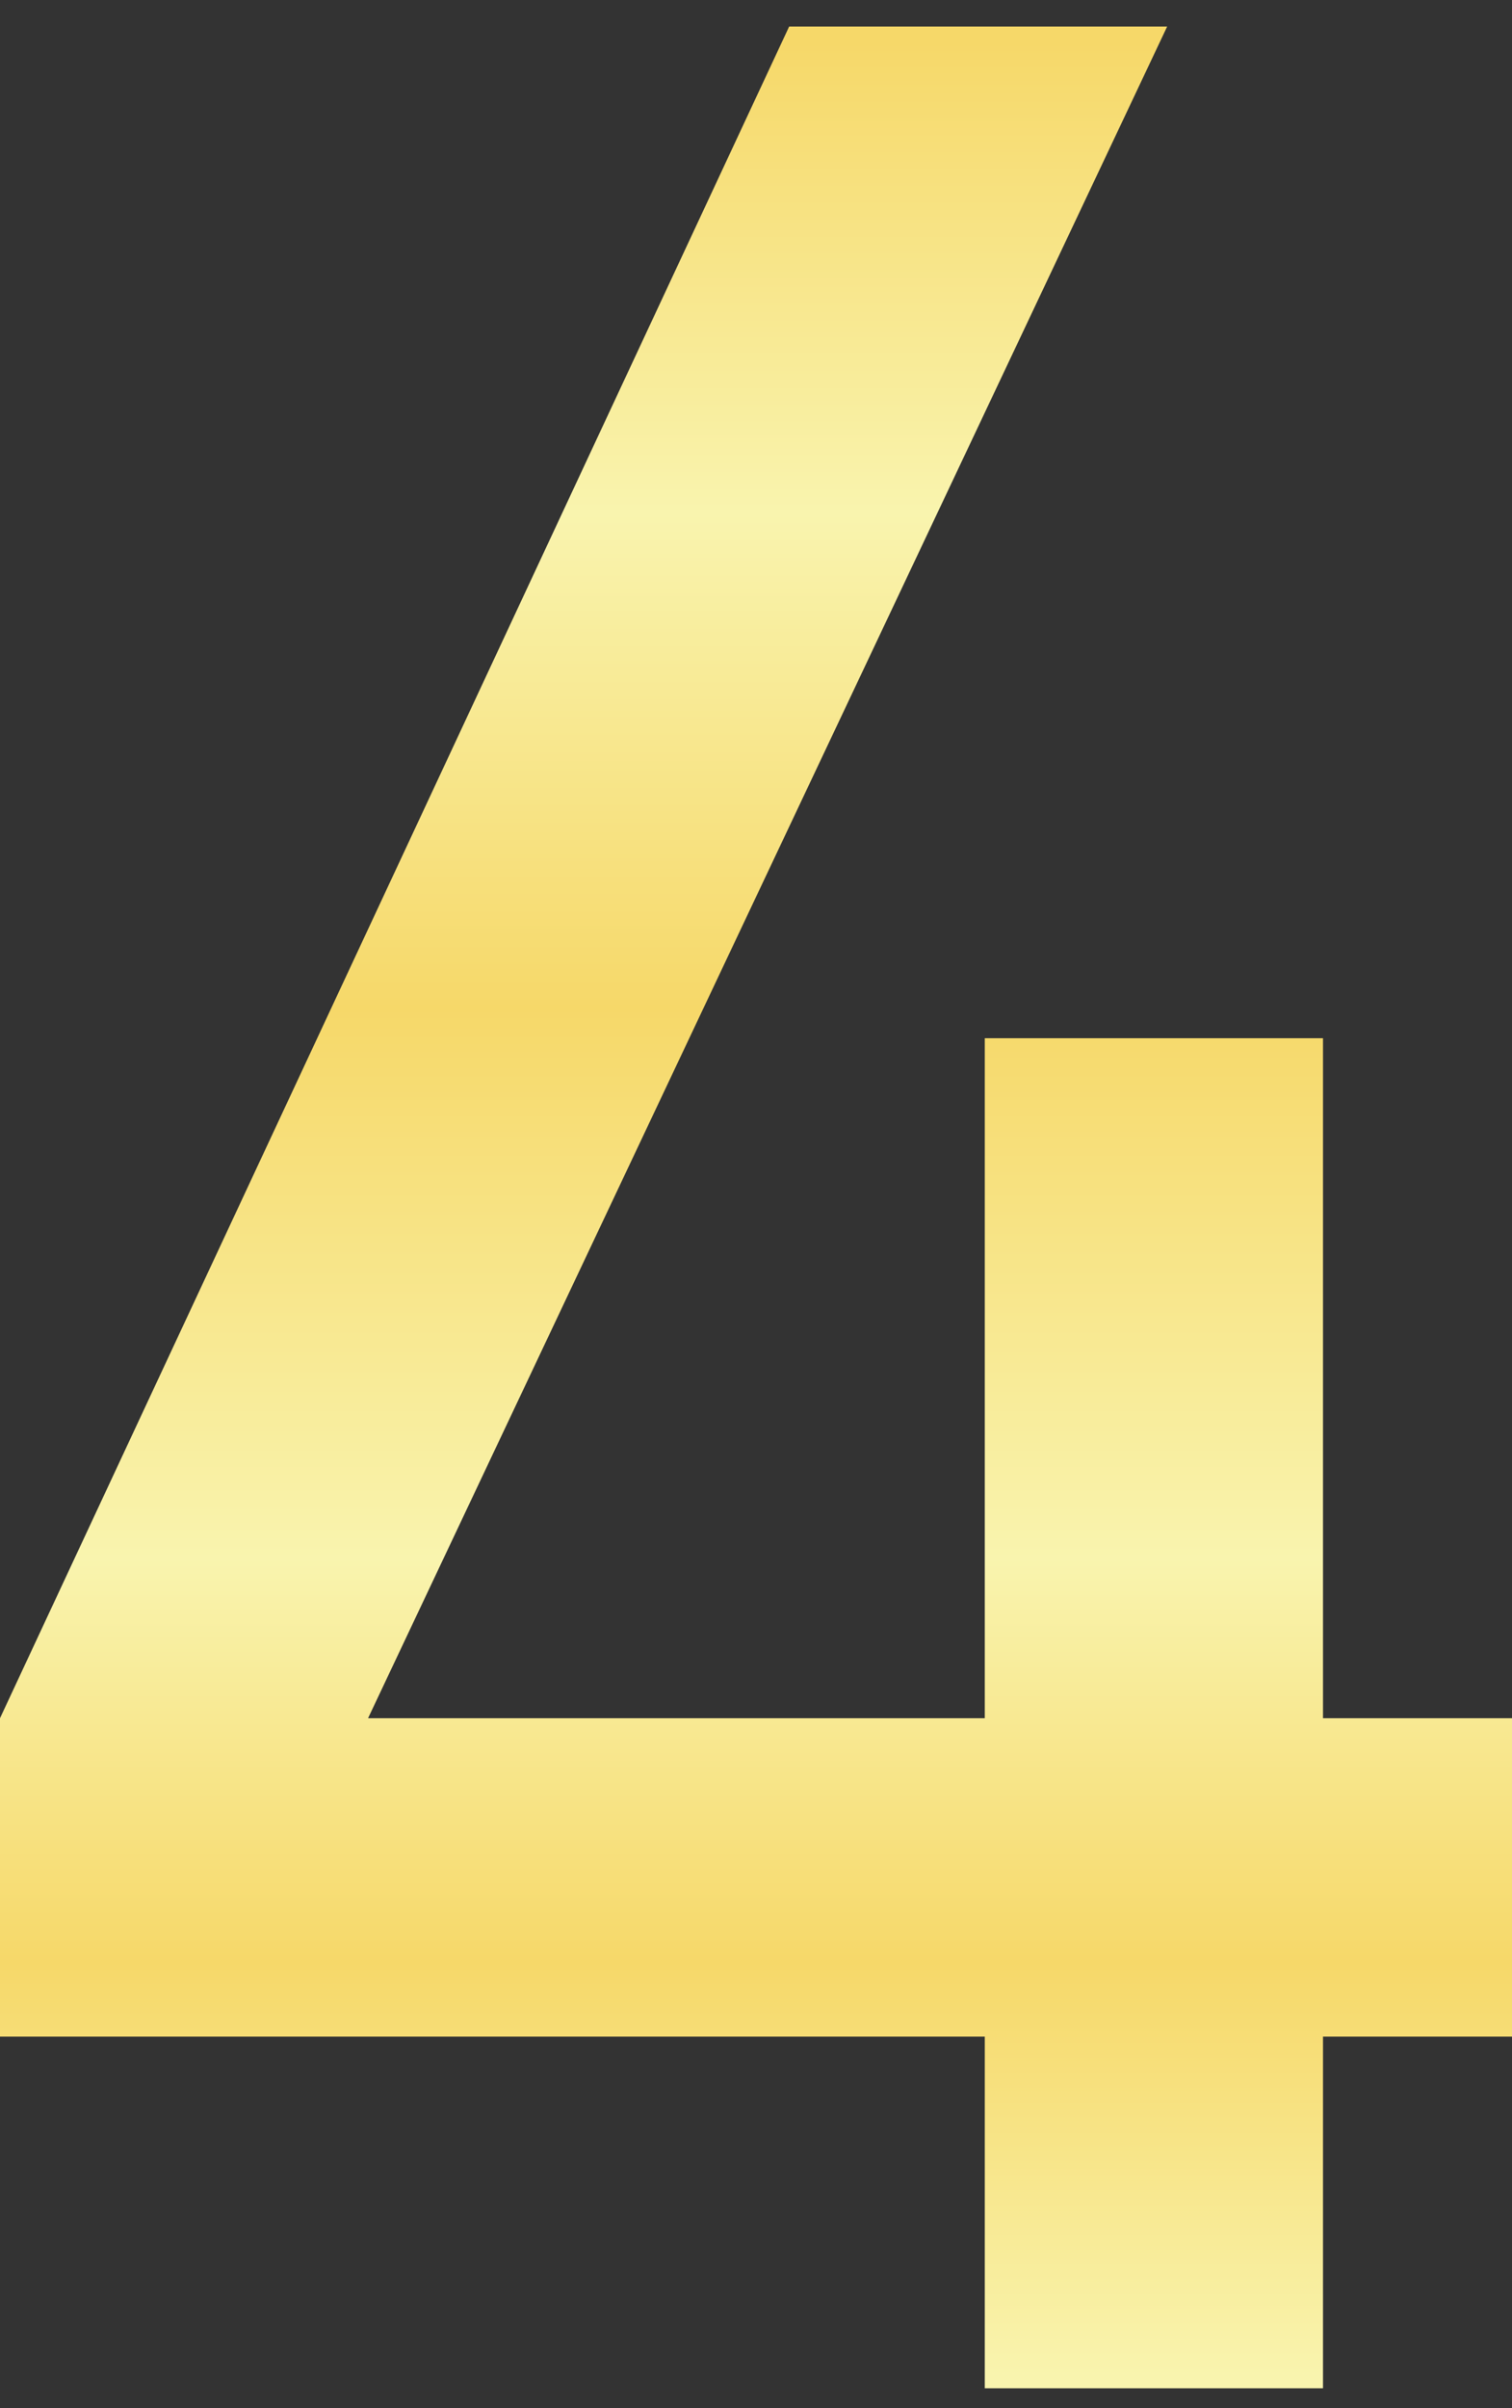 <?xml version="1.0" encoding="utf-8"?>
<!-- Generator: Adobe Illustrator 26.3.1, SVG Export Plug-In . SVG Version: 6.00 Build 0)  -->
<svg version="1.1" id="レイヤー_5" xmlns="http://www.w3.org/2000/svg" xmlns:xlink="http://www.w3.org/1999/xlink" x="0px"
	 y="0px" width="45.6px" height="72.6px" viewBox="0 0 45.6 72.6" enable-background="new 0 0 45.6 72.6" xml:space="preserve">
<rect x="0" y="0" width="45.6" height="72.6" fill="#333333" stroke="none"/>
<linearGradient id="パス_27355_00000057843285383077005170000012024113046129989788_" gradientUnits="userSpaceOnUse" x1="-267.217" y1="451.962" x2="-267.217" y2="450.962" gradientTransform="matrix(45.556 0 0 -71.191 12196.1 32176.377)">
	<stop  offset="0" style="stop-color:#F6D869"/>
	<stop  offset="0.202" style="stop-color:#F9F4AE"/>
	<stop  offset="0.414" style="stop-color:#F6D869"/>
	<stop  offset="0.65" style="stop-color:#F9F4AE"/>
	<stop  offset="0.823" style="stop-color:#F6D869"/>
	<stop  offset="1" style="stop-color:#F9F4AE"/>
</linearGradient>
<path id="パス_27355" fill="url(#パス_27355_00000057843285383077005170000012024113046129989788_)" d="M0,61.4h29.7V72h10.2
	V61.4h5.7v-9.6h-5.7V31.3H29.7v20.5H11.1l24.1-51H23.8L0,51.8V61.4z"/>
</svg>
